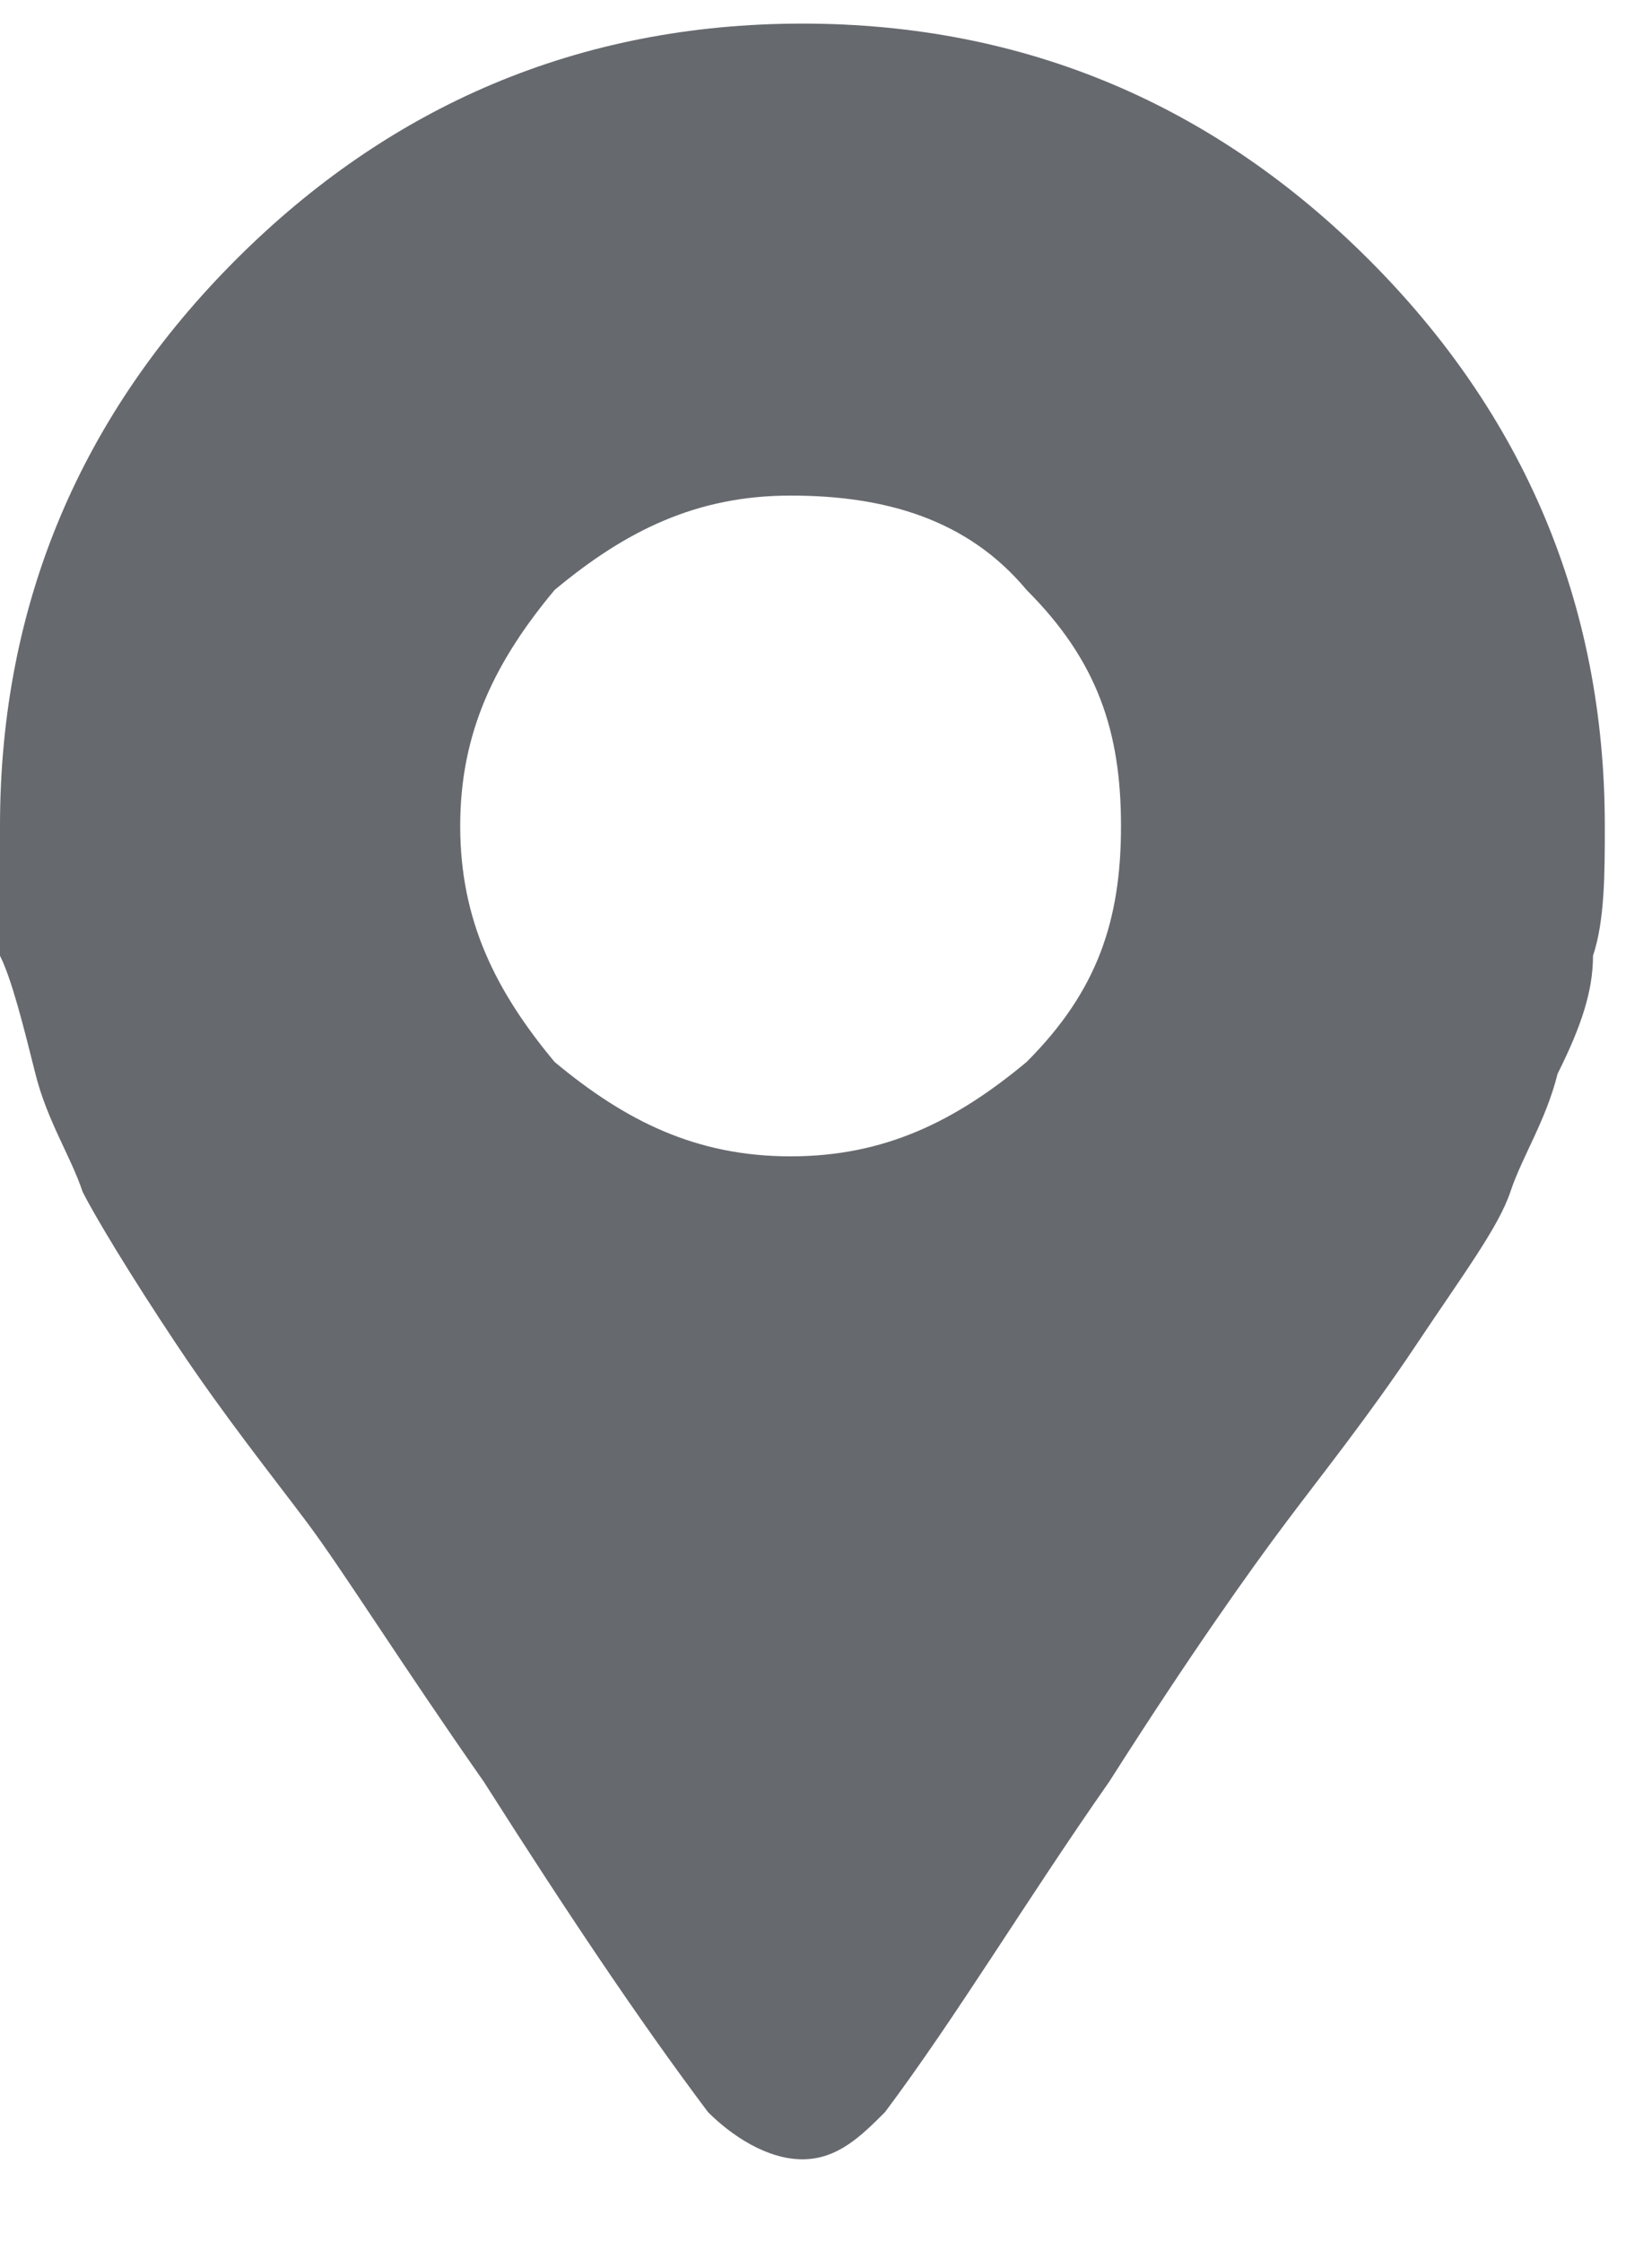 <?xml version="1.0" encoding="utf-8"?>
<!-- Generator: Adobe Illustrator 25.1.0, SVG Export Plug-In . SVG Version: 6.00 Build 0)  -->
<svg version="1.1" id="Layer_1" xmlns="http://www.w3.org/2000/svg" xmlns:xlink="http://www.w3.org/1999/xlink" x="0px" y="0px"
	 viewBox="0 0 14 19" style="enable-background:new 0 0 14 19;" xml:space="preserve">
<style type="text/css">
	.st0{fill:#66696E;}
</style>
<path class="st0" d="M6,17.9c-0.6-0.8-1.2-1.7-1.9-2.8c-0.7-1-1.2-1.8-1.5-2.2S1.9,12,1.5,11.4s-0.7-1.1-0.8-1.3
	c-0.1-0.3-0.3-0.6-0.4-1S0.1,8.3,0,8.1C0,7.8,0,7.4,0,7c0-1.9,0.7-3.5,2-4.8s2.9-2,4.8-2s3.5,0.7,4.8,2s2,2.9,2,4.8
	c0,0.4,0,0.8-0.1,1.1c0,0.3-0.1,0.6-0.3,1c-0.1,0.4-0.3,0.7-0.4,1c-0.1,0.3-0.4,0.7-0.8,1.3c-0.4,0.6-0.8,1.1-1.1,1.5
	s-0.8,1.1-1.5,2.2c-0.7,1-1.3,2-1.9,2.8c-0.2,0.2-0.4,0.4-0.7,0.4S6.2,18.1,6,17.9z M4.7,9c0.6,0.5,1.2,0.8,2,0.8s1.4-0.3,2-0.8
	c0.6-0.6,0.8-1.2,0.8-2S9.3,5.6,8.7,5c-0.5-0.6-1.2-0.8-2-0.8S5.3,4.5,4.7,5C4.2,5.6,3.9,6.2,3.9,7S4.2,8.4,4.7,9z"/>
</svg>
